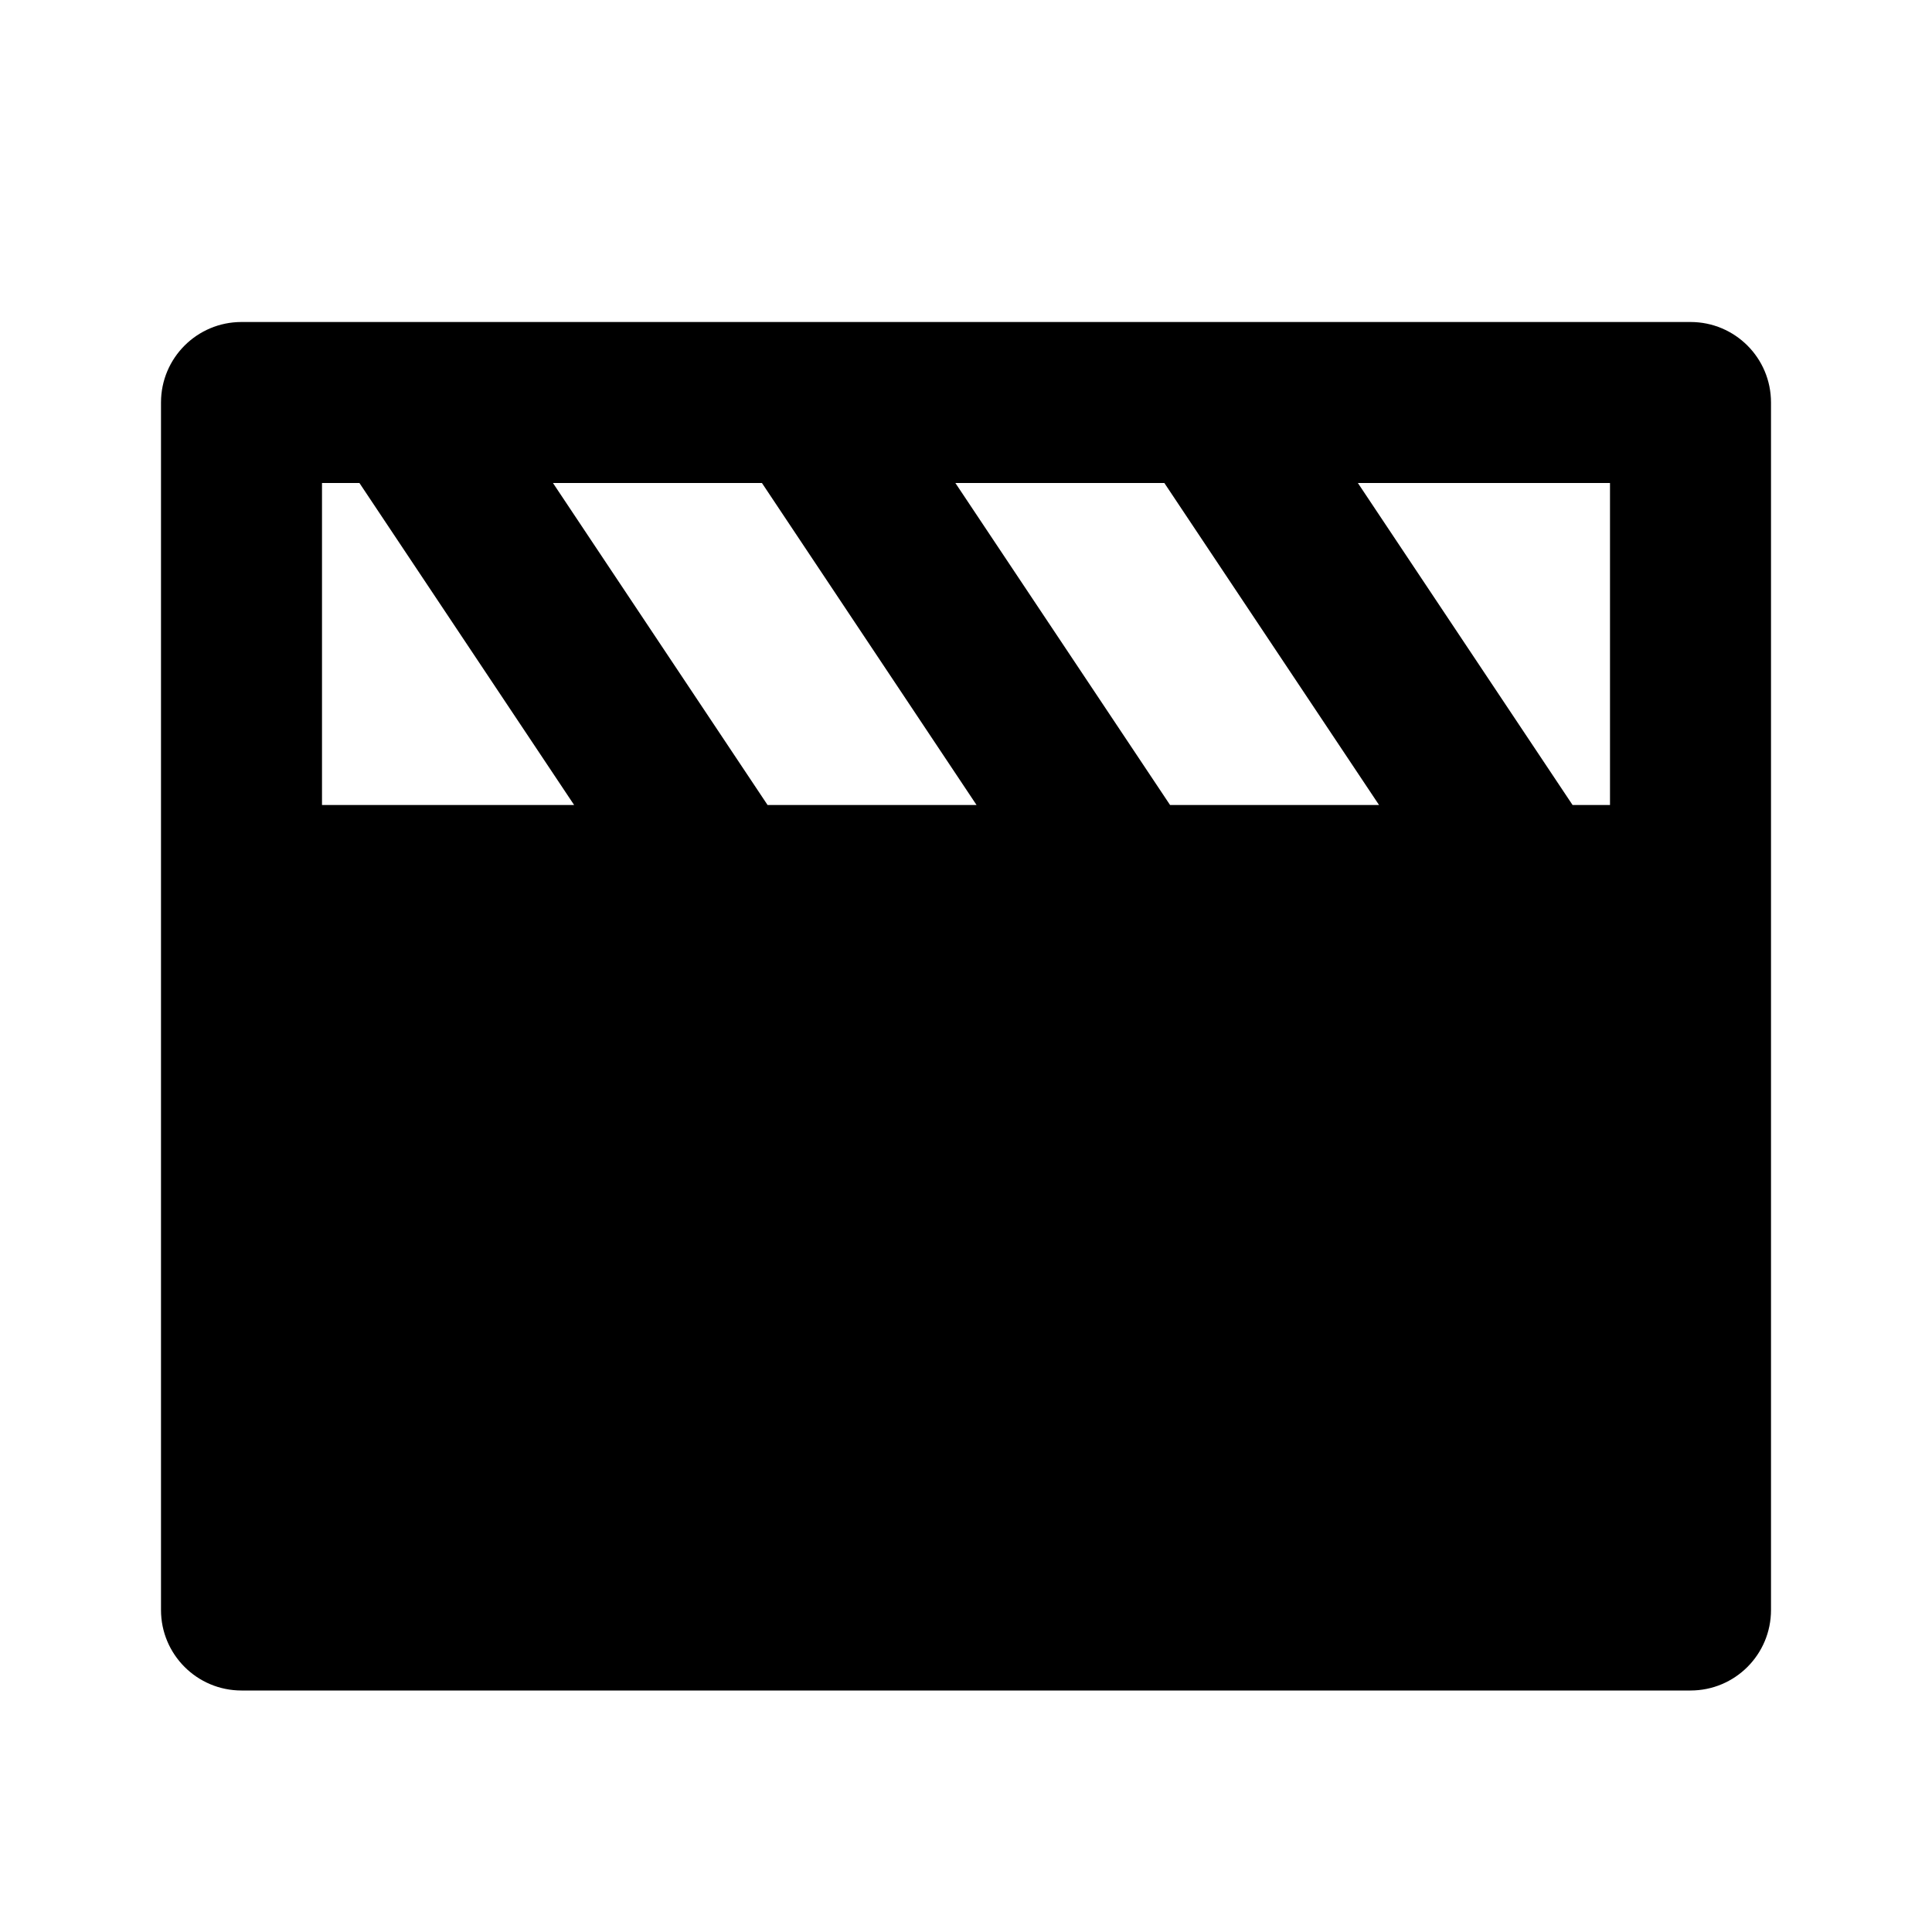 <svg xmlns="http://www.w3.org/2000/svg" width="24" height="24" viewBox="0 0 24 24"><path d="M21,4H3C2.448,4,2,4.447,2,5v6v9c0,0.553,0.448,1,1,1h18c0.553,0,1-0.447,1-1v-9V5C22,4.447,21.553,4,21,4z M20,10h-0.465 l-2.667-4H20V10z M14.535,10l-2.667-4h2.596l2.667,4H14.535z M12.131,10H9.535L6.869,6h2.596L12.131,10z M4.465,6l2.667,4H4V6 H4.465z"/></svg>